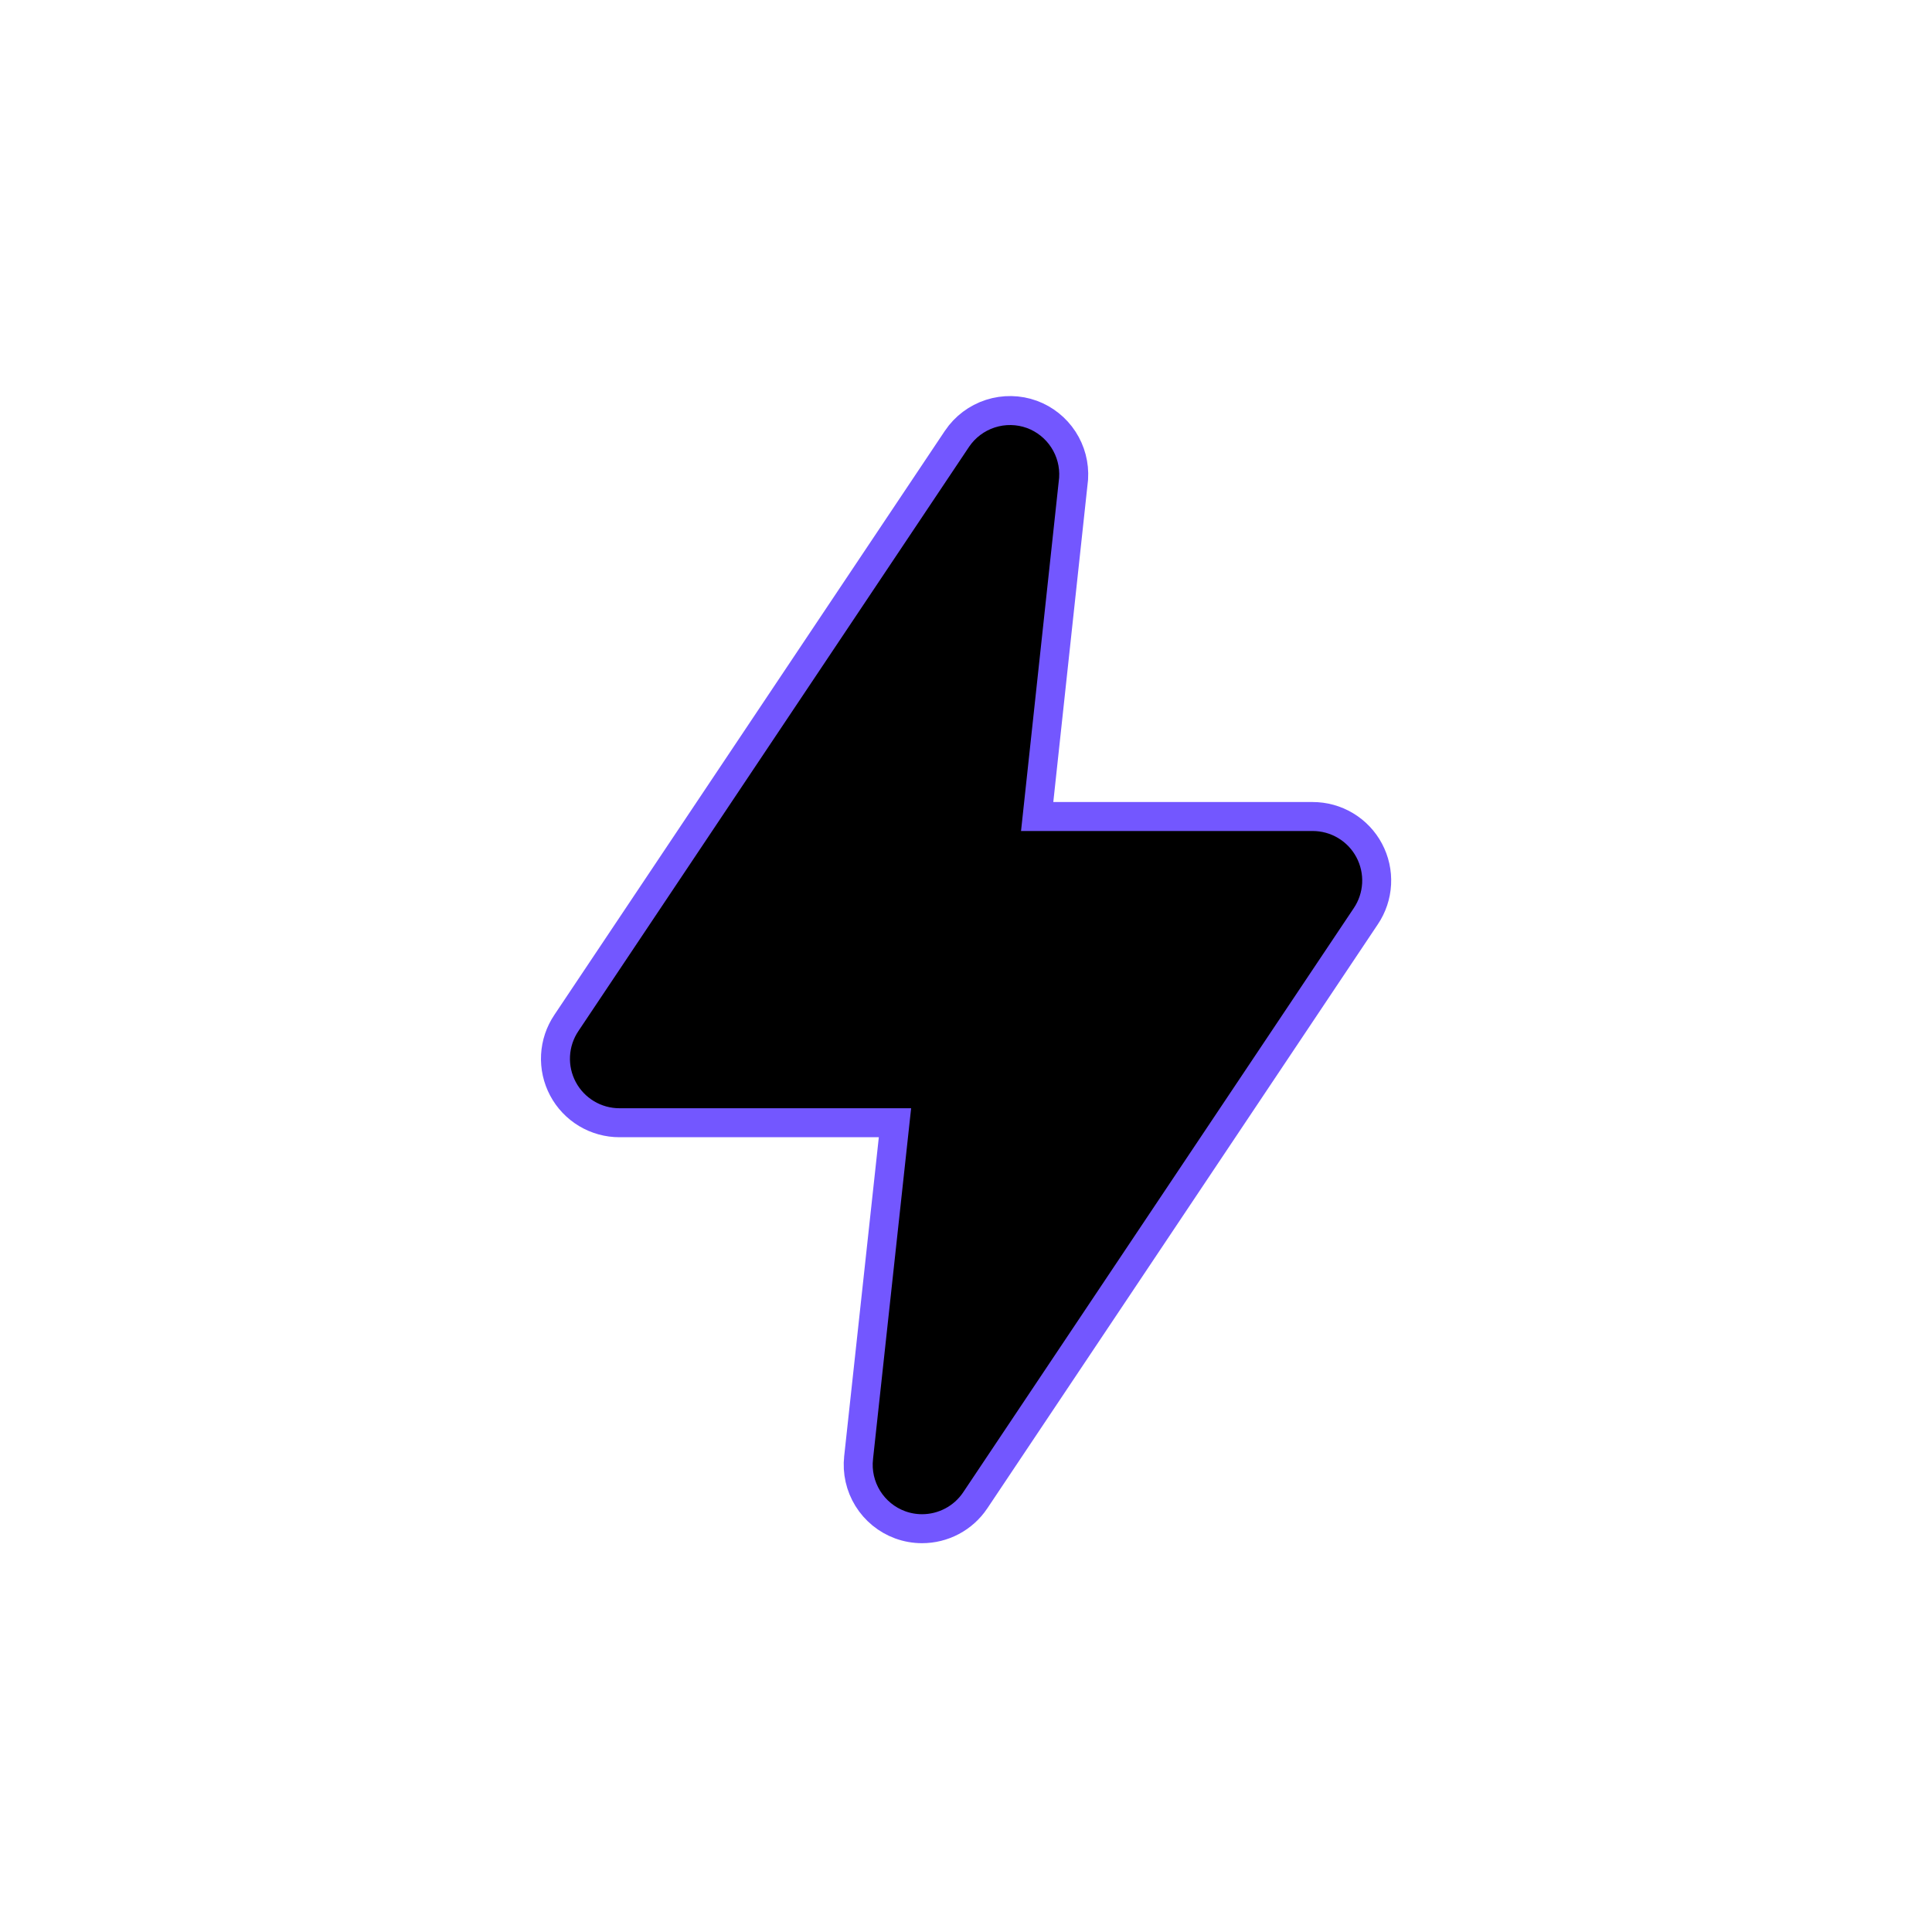 <svg width="2576" height="2576" viewBox="0 0 2576 2576" fill="none" xmlns="http://www.w3.org/2000/svg">
<rect width="2576" height="2576" fill="white"></rect>
<path d="M1382.89 1088.69L1431.41 638.769L1431.45 638.338L1431.48 637.905C1432.63 619.611 1427.85 601.434 1417.86 586.066C1407.87 570.698 1393.2 558.954 1376.02 552.575L1375.95 552.551L1375.89 552.528C1358.01 546.035 1338.48 545.699 1320.39 551.573C1302.31 557.448 1286.7 569.196 1276.05 584.953L1276.03 584.993L1276 585.032L755.235 1363.87C755.225 1363.88 755.216 1363.9 755.206 1363.91C746.543 1376.75 741.534 1391.7 740.718 1407.16C739.902 1422.64 743.317 1438.05 750.599 1451.73C757.88 1465.42 768.752 1476.86 782.047 1484.84C795.341 1492.81 810.557 1497.01 826.059 1496.98H1193.3L1144.8 1943.53C1144.8 1943.54 1144.8 1943.55 1144.8 1943.56C1142.68 1962.54 1147 1981.68 1157.05 1997.91C1167.11 2014.16 1182.32 2026.56 1200.26 2033.13L1200.29 2033.14L1200.32 2033.15C1209.61 2036.52 1219.43 2038.25 1229.32 2038.27C1243.3 2038.29 1257.07 2034.87 1269.42 2028.33C1281.77 2021.78 1292.32 2012.3 1300.15 2000.72L1300.17 2000.68L1300.2 2000.64L1820.96 1221.8C1820.97 1221.79 1820.98 1221.78 1820.99 1221.76C1829.66 1208.93 1834.66 1193.98 1835.48 1178.51C1836.3 1163.03 1832.88 1147.62 1825.6 1133.94C1818.32 1120.25 1807.45 1108.81 1794.15 1100.84C1780.86 1092.87 1765.64 1088.67 1750.14 1088.69H1382.89Z" fill="black" stroke="#7357FF" stroke-width="38.64"></path>
</svg>
